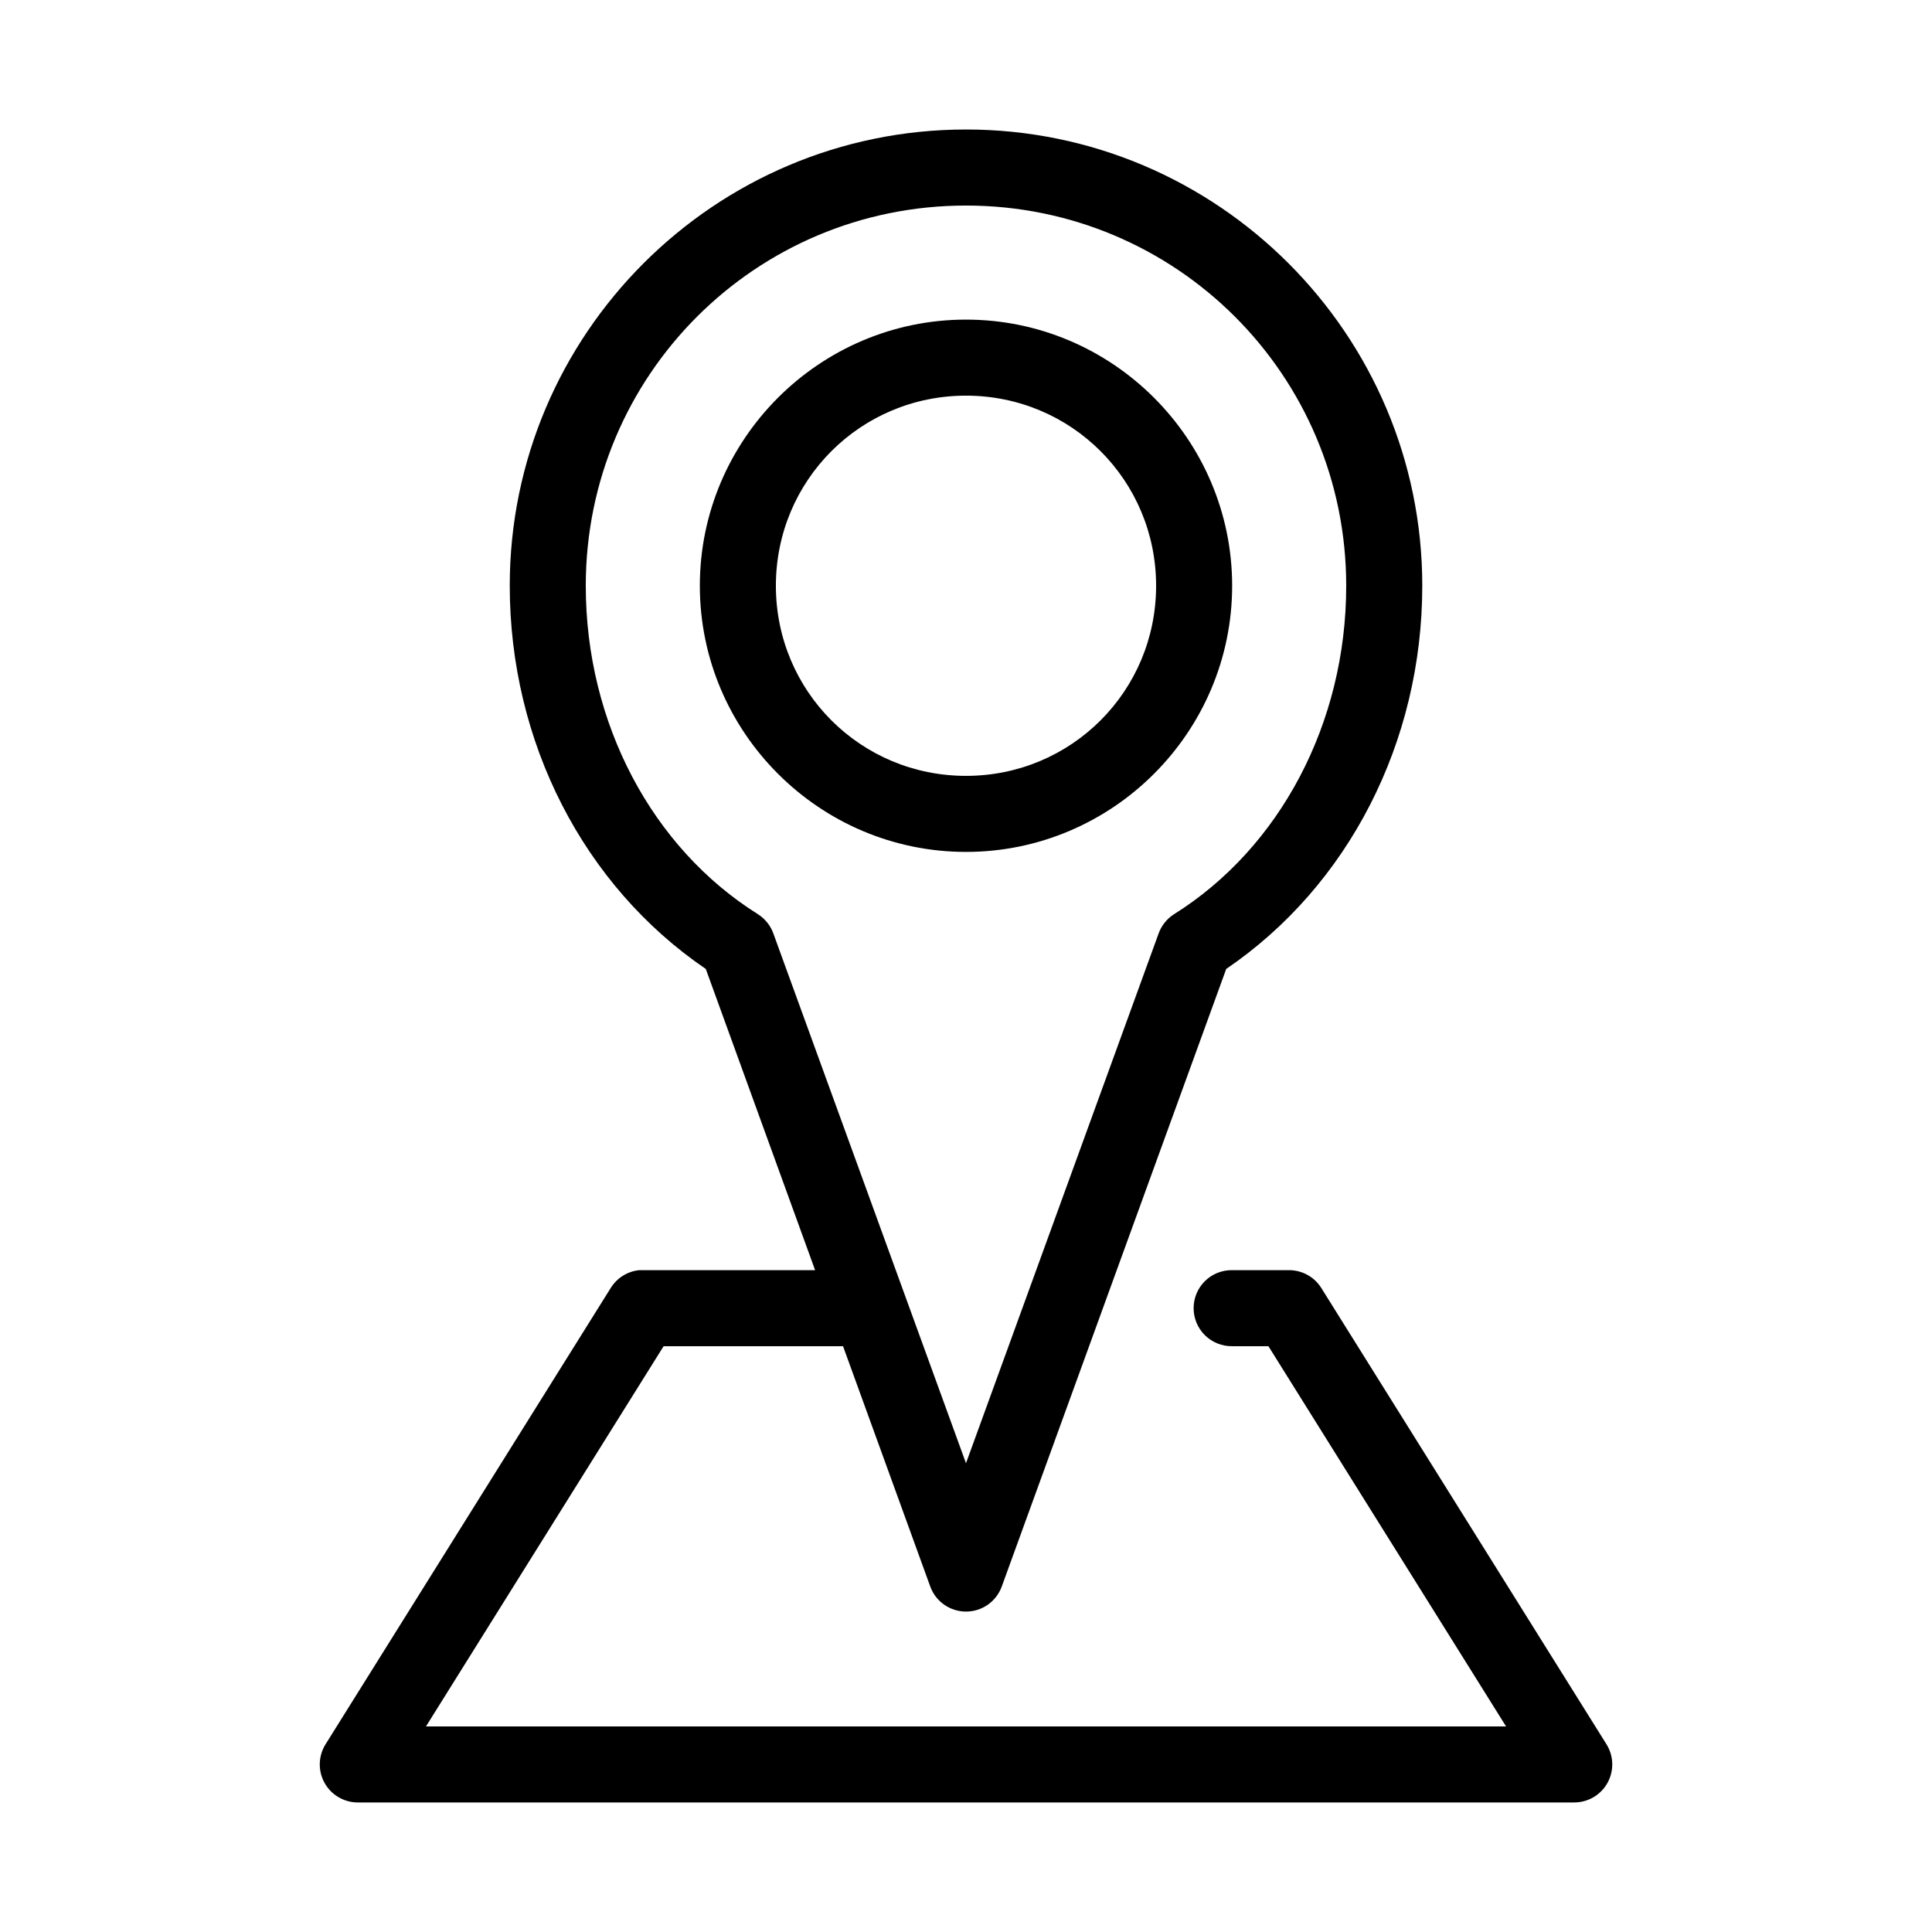 <?xml version="1.0" encoding="UTF-8"?>
<!-- Uploaded to: SVG Repo, www.svgrepo.com, Generator: SVG Repo Mixer Tools -->
<svg fill="#000000" width="800px" height="800px" version="1.1" viewBox="144 144 512 512" xmlns="http://www.w3.org/2000/svg">
 <path d="m400 178.32c-66.66 0-120.91 54.254-120.91 120.91 0 41.406 19.559 79.504 51.953 101.55l28.969 79.824h-45.656c-0.316-0.016-0.629-0.016-0.945 0-3.117 0.312-5.91 2.059-7.559 4.723l-75.57 120.91c-1.941 3.102-2.055 7.012-0.289 10.215 1.77 3.203 5.133 5.199 8.793 5.215h322.44c3.656-0.016 7.023-2.012 8.789-5.215 1.766-3.203 1.656-7.113-0.289-10.215l-75.57-120.91c-1.836-2.93-5.047-4.711-8.504-4.723h-15.113c-2.695-0.039-5.297 1.004-7.219 2.898-1.918 1.895-3 4.481-3 7.176 0 2.699 1.082 5.281 3 7.176 1.922 1.895 4.523 2.938 7.219 2.902h9.605l62.977 100.76h-286.23l62.973-100.76h47.551l23.141 63.762c1.469 3.949 5.234 6.566 9.449 6.566 4.211 0 7.977-2.617 9.445-6.566l59.512-163.74c32.395-22.043 51.957-60.141 51.957-101.55 0-66.66-54.254-120.91-120.91-120.91zm0 20.152c55.766 0 100.76 44.992 100.76 100.76 0 36.406-17.574 69.48-45.66 87.062-1.91 1.223-3.352 3.055-4.094 5.195l-51.008 140.28-51.012-140.28c-0.742-2.141-2.184-3.973-4.094-5.195-28.086-17.582-45.656-50.656-45.656-87.062 0-55.77 44.992-100.76 100.76-100.76zm0 30.227c-38.836 0-70.535 31.699-70.535 70.535 0 38.832 31.699 70.531 70.535 70.531 38.832 0 70.531-31.699 70.531-70.531 0-38.836-31.699-70.535-70.531-70.535zm0 20.152c27.941 0 50.379 22.438 50.379 50.383 0 27.941-22.438 50.379-50.379 50.379-27.945 0-50.383-22.438-50.383-50.379 0-27.945 22.438-50.383 50.383-50.383z"/>
</svg>